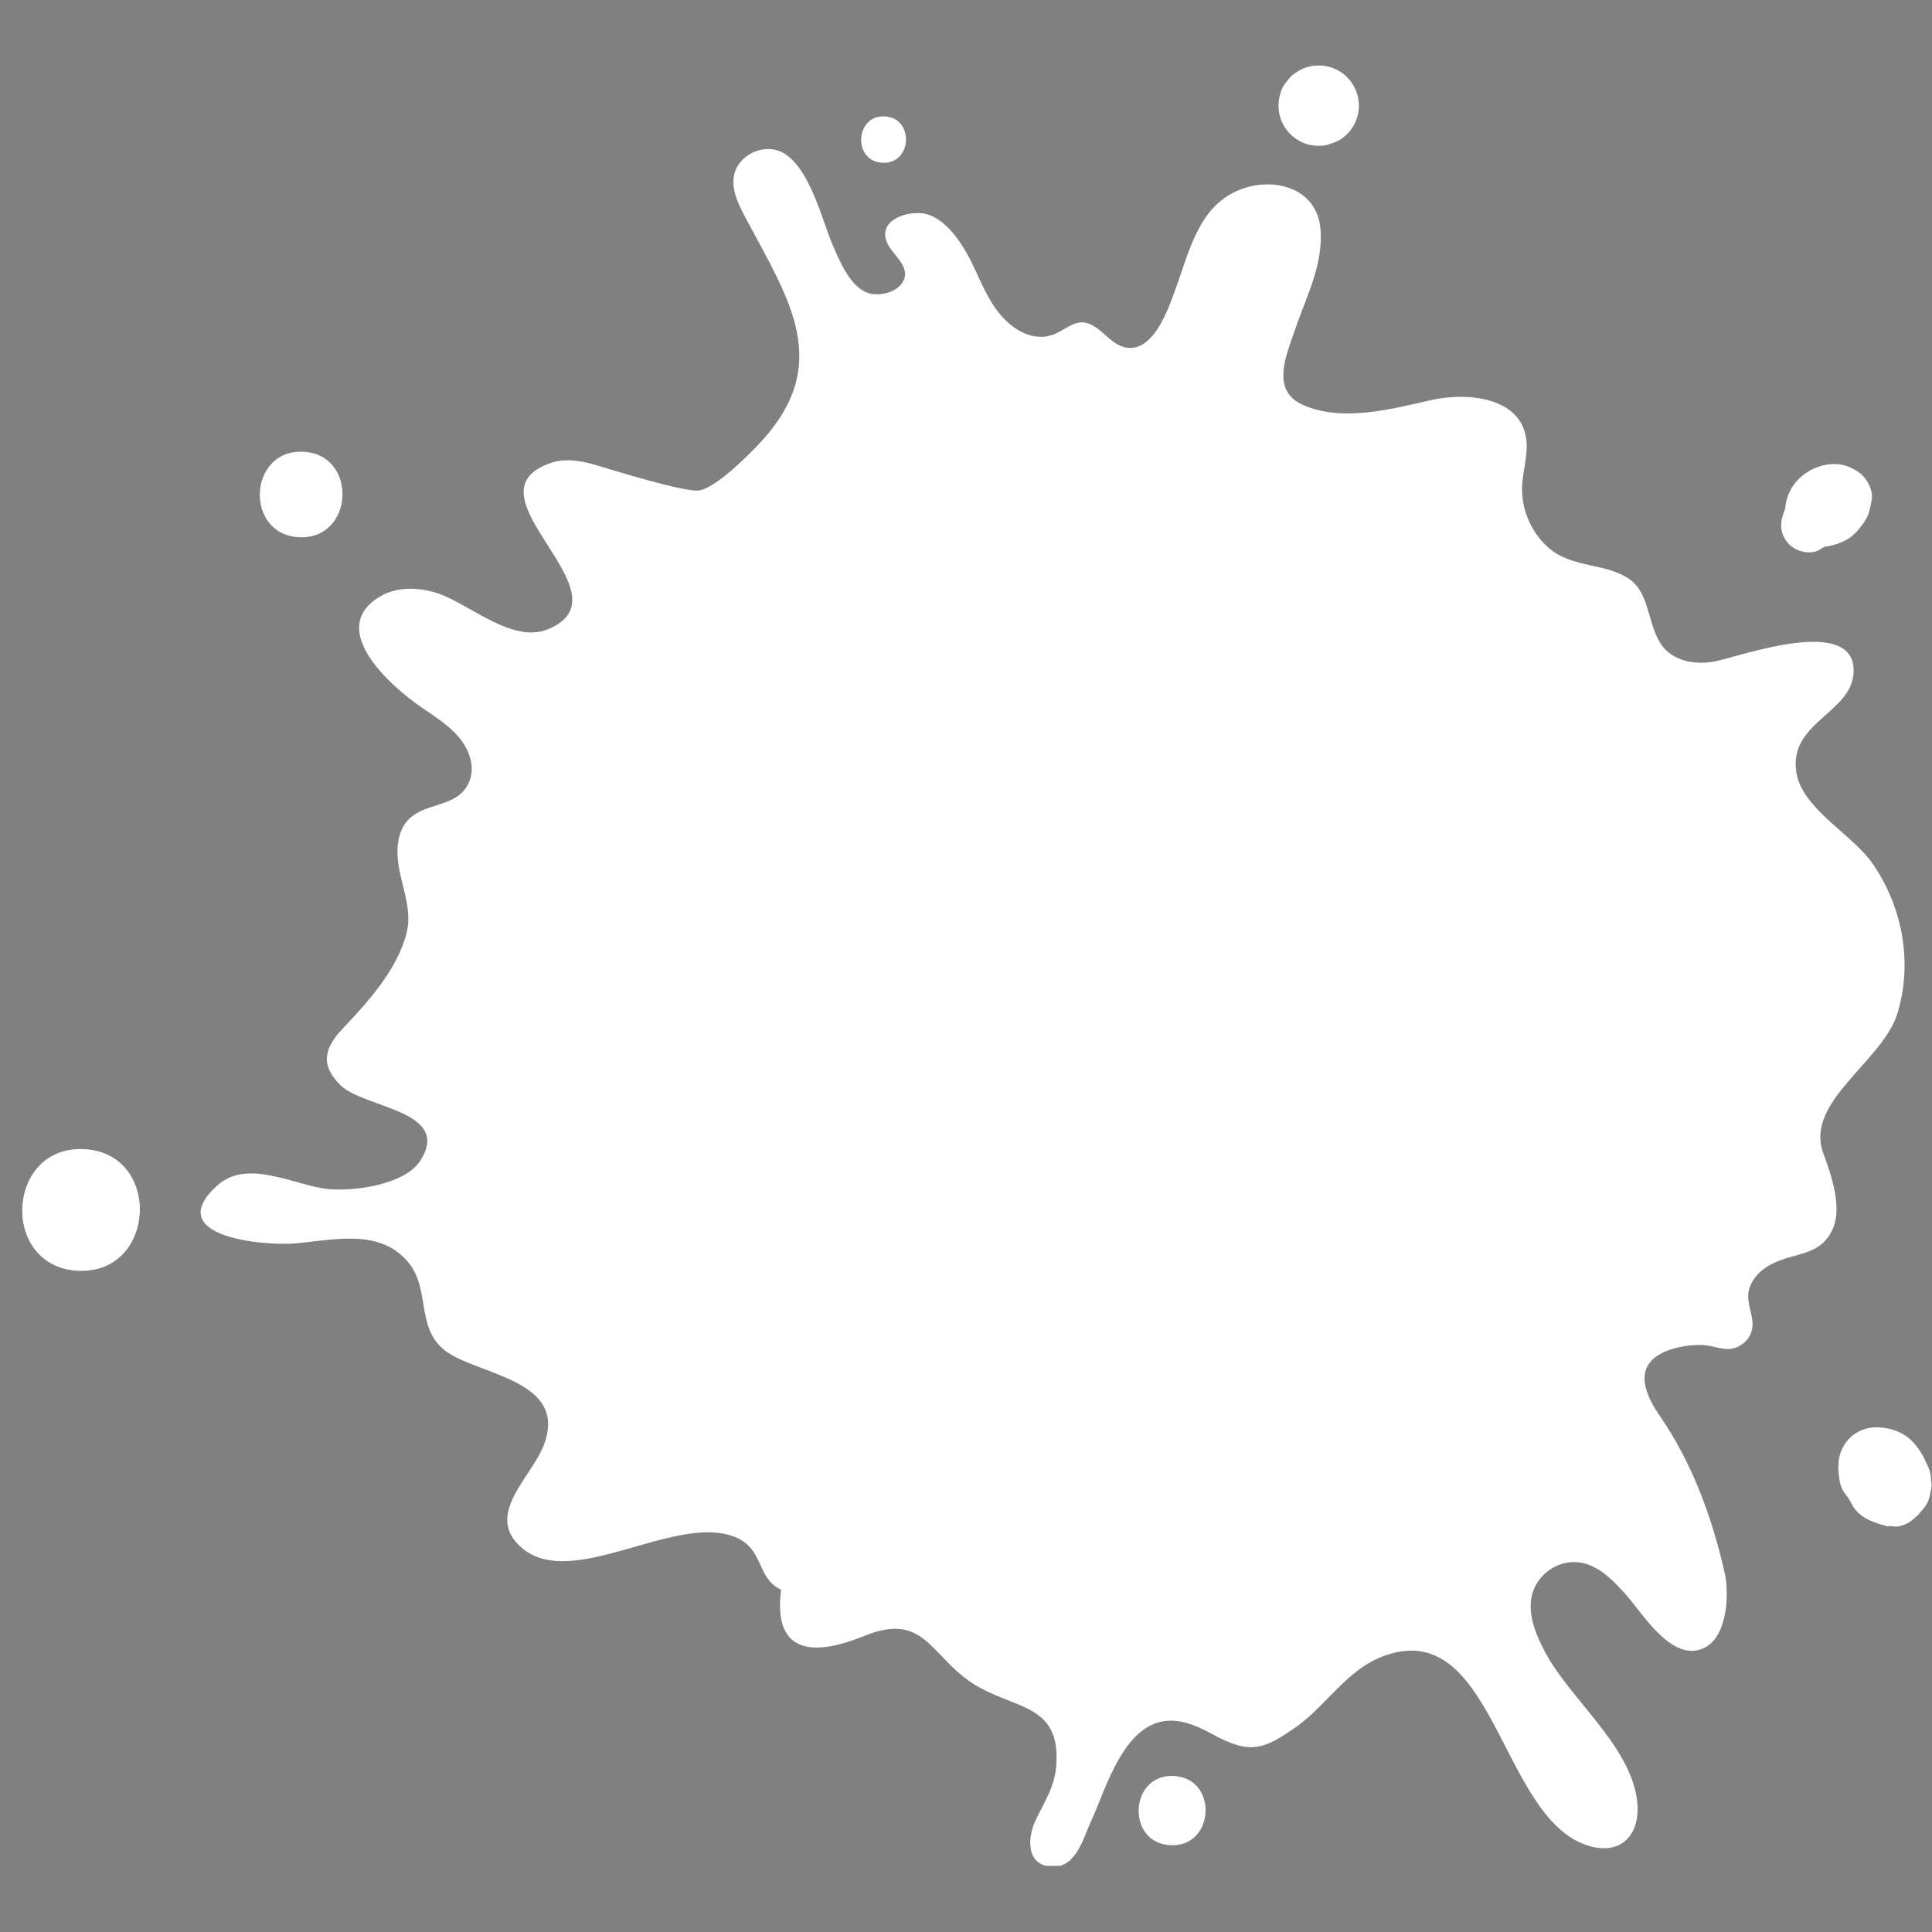 <svg xmlns="http://www.w3.org/2000/svg" xmlns:xlink="http://www.w3.org/1999/xlink" width="500" zoomAndPan="magnify" viewBox="0 0 375 375" height="500" preserveAspectRatio="xMidYMid meet" version="1.0"><rect x="0" y="0" width="375" height="375" fill="#808080" stroke="none"/><defs><clipPath id="6f971f3e9d"><path d="M 162.473 157.023 L 203.723 157.023 L 203.723 189 L 162.473 189 Z M 162.473 157.023 " clip-rule="nonzero"/></clipPath><clipPath id="be71b2a7cf"><path d="M 172 189 L 180 189 L 180 196.773 L 172 196.773 Z M 172 189 " clip-rule="nonzero"/></clipPath><clipPath id="54b2e79c25"><path d="M 192 189 L 200 189 L 200 196.773 L 192 196.773 Z M 192 189 " clip-rule="nonzero"/></clipPath><clipPath id="ff57cdfdfe"><path d="M 136.191 170.465 L 177.441 170.465 L 177.441 204.965 L 136.191 204.965 Z M 136.191 170.465 " clip-rule="nonzero"/></clipPath><clipPath id="1bcff8443a"><path d="M 38 28 L 370 28 L 370 362.156 L 38 362.156 Z M 38 28 " clip-rule="nonzero"/></clipPath><clipPath id="b2dafafaaf"><path d="M 248 12.656 L 264 12.656 L 264 29 L 248 29 Z M 248 12.656 " clip-rule="nonzero"/></clipPath></defs><g clip-path="url(#6f971f3e9d)"><path fill="#000000" d="M 203.27 163.602 C 202.941 163.207 202.457 162.977 201.941 162.977 L 172.539 162.977 L 171.125 158.25 C 170.906 157.523 170.234 157.027 169.473 157.027 L 164.211 157.027 C 163.262 157.027 162.488 157.793 162.488 158.738 C 162.488 159.688 163.262 160.453 164.211 160.453 L 168.188 160.453 L 174.629 181.961 C 173.93 183.234 173.266 185.059 174.02 186.582 C 174.684 187.934 176.184 188.621 178.48 188.621 C 178.523 188.621 178.566 188.617 178.605 188.613 C 178.758 188.602 193.602 187.246 198.723 187.535 C 199.469 187.574 200.113 187.008 200.156 186.262 C 200.199 185.516 199.625 184.875 198.875 184.836 C 193.676 184.543 179.645 185.805 178.422 185.914 C 177.164 185.906 176.578 185.633 176.461 185.395 C 176.332 185.133 176.426 184.637 176.645 184.074 C 176.68 184.074 176.715 184.07 176.754 184.066 L 199.246 181.363 C 199.988 181.273 200.59 180.715 200.73 179.984 L 203.633 165.016 C 203.73 164.512 203.598 163.996 203.27 163.602 Z M 190.785 171.91 L 183.711 171.91 L 183.711 166.406 L 190.785 166.406 Z M 175.699 173.535 L 182.078 173.535 L 182.078 179.977 L 177.785 180.492 Z M 183.711 173.535 L 190.785 173.535 L 190.785 178.93 L 183.711 179.777 Z M 198.785 171.91 L 192.418 171.91 L 192.418 166.406 L 199.855 166.406 Z M 182.078 166.406 L 182.078 171.91 L 175.215 171.91 L 173.566 166.406 Z M 192.418 178.73 L 192.418 173.535 L 198.473 173.535 L 197.586 178.109 Z M 192.418 178.73 " fill-opacity="1" fill-rule="nonzero"/></g><g clip-path="url(#be71b2a7cf)"><path fill="#000000" d="M 179.812 193.363 C 179.812 193.82 179.723 194.254 179.551 194.676 C 179.375 195.094 179.125 195.465 178.805 195.785 C 178.48 196.105 178.109 196.355 177.688 196.527 C 177.266 196.703 176.824 196.789 176.367 196.789 C 175.91 196.789 175.473 196.703 175.051 196.527 C 174.629 196.355 174.258 196.105 173.934 195.785 C 173.609 195.465 173.363 195.094 173.188 194.676 C 173.012 194.254 172.926 193.82 172.926 193.363 C 172.926 192.91 173.012 192.473 173.188 192.055 C 173.363 191.637 173.609 191.266 173.934 190.945 C 174.258 190.621 174.629 190.375 175.051 190.203 C 175.473 190.027 175.91 189.941 176.367 189.941 C 176.824 189.941 177.266 190.027 177.688 190.203 C 178.109 190.375 178.48 190.621 178.805 190.945 C 179.125 191.266 179.375 191.637 179.551 192.055 C 179.723 192.473 179.812 192.91 179.812 193.363 Z M 179.812 193.363 " fill-opacity="1" fill-rule="nonzero"/></g><g clip-path="url(#54b2e79c25)"><path fill="#000000" d="M 199.402 193.363 C 199.402 193.82 199.312 194.254 199.141 194.676 C 198.965 195.094 198.715 195.465 198.395 195.785 C 198.07 196.105 197.699 196.355 197.277 196.527 C 196.855 196.703 196.414 196.789 195.957 196.789 C 195.504 196.789 195.062 196.703 194.641 196.527 C 194.219 196.355 193.848 196.105 193.523 195.785 C 193.199 195.465 192.953 195.094 192.777 194.676 C 192.602 194.254 192.516 193.82 192.516 193.363 C 192.516 192.91 192.602 192.473 192.777 192.055 C 192.953 191.637 193.199 191.266 193.523 190.945 C 193.848 190.621 194.219 190.375 194.641 190.203 C 195.062 190.027 195.504 189.941 195.957 189.941 C 196.414 189.941 196.855 190.027 197.277 190.203 C 197.699 190.375 198.07 190.621 198.395 190.945 C 198.715 191.266 198.965 191.637 199.141 192.055 C 199.312 192.473 199.402 192.91 199.402 193.363 Z M 199.402 193.363 " fill-opacity="1" fill-rule="nonzero"/></g><g clip-path="url(#ff57cdfdfe)"><path fill="#fadb5e" d="M 149.633 170.758 C 149.59 170.578 149.418 170.469 149.238 170.516 C 149.121 170.539 149.023 170.641 148.996 170.758 C 148.422 172.918 147.004 176.91 143.887 179.352 C 141.715 181.043 139.176 182.215 136.488 182.762 C 136.309 182.801 136.191 182.969 136.227 183.152 C 136.254 183.277 136.344 183.367 136.461 183.402 C 138.648 184.016 142.449 185.359 144.379 187.637 C 145.902 189.438 147.258 193.949 147.848 196.156 C 147.902 196.328 148.082 196.438 148.25 196.383 C 148.359 196.355 148.449 196.266 148.477 196.156 C 149.086 193.914 150.664 189.277 153.613 187.305 C 156.25 185.539 159.184 184.656 160.844 184.258 C 161.02 184.215 161.121 184.035 161.074 183.852 C 161.047 183.746 160.969 183.656 160.859 183.629 C 158.859 183.035 155.141 181.691 153.613 179.684 C 151.246 176.566 150.117 172.812 149.633 170.758 Z M 166.215 189.266 C 166.188 189.16 166.078 189.094 165.973 189.121 C 165.898 189.141 165.848 189.195 165.828 189.266 C 165.477 190.59 164.609 193.031 162.699 194.52 C 161.371 195.555 159.82 196.266 158.168 196.598 C 158.062 196.617 157.992 196.723 158.016 196.832 C 158.035 196.906 158.09 196.969 158.16 196.984 C 159.496 197.363 161.828 198.176 163.004 199.57 C 163.938 200.668 164.762 203.434 165.129 204.785 C 165.156 204.895 165.273 204.957 165.371 204.93 C 165.441 204.91 165.488 204.859 165.516 204.785 C 165.891 203.418 166.852 200.578 168.652 199.371 C 170.266 198.293 172.059 197.75 173.074 197.508 C 173.18 197.48 173.242 197.375 173.219 197.266 C 173.199 197.191 173.145 197.141 173.082 197.121 C 171.855 196.75 169.586 195.941 168.652 194.707 C 167.199 192.824 166.508 190.527 166.215 189.266 Z M 172.77 174.207 C 172.75 174.133 172.68 174.09 172.605 174.109 C 172.562 174.117 172.527 174.152 172.508 174.207 C 172.277 175.09 171.703 176.703 170.43 177.691 C 169.551 178.379 168.52 178.855 167.426 179.078 C 167.352 179.098 167.309 179.16 167.316 179.234 C 167.324 179.285 167.363 179.324 167.414 179.332 C 168.305 179.586 169.844 180.125 170.633 181.051 C 171.254 181.781 171.801 183.621 172.043 184.512 C 172.059 184.582 172.133 184.617 172.203 184.602 C 172.25 184.594 172.285 184.555 172.293 184.512 C 172.543 183.602 173.18 181.719 174.383 180.918 C 175.449 180.195 176.645 179.844 177.324 179.684 C 177.395 179.664 177.441 179.594 177.422 179.52 C 177.414 179.477 177.379 179.441 177.332 179.422 C 176.516 179.18 175.012 178.637 174.391 177.82 C 173.434 176.566 172.965 175.043 172.77 174.207 Z M 172.77 174.207 " fill-opacity="1" fill-rule="nonzero"/></g><g clip-path="url(#1bcff8443a)"><path fill="#ffffff" d="M 368.312 196.637 C 371.258 186.906 369.324 176.043 363.426 167.566 C 359.438 161.828 349.672 156.938 348.645 149.793 C 347.238 140.016 359.684 138.395 359.789 130.258 C 359.938 119.371 338.078 127.285 332.992 128.348 C 329.742 129.023 326.043 128.574 323.629 126.426 C 319.645 122.875 320.723 115.797 316.512 112.594 C 311.996 109.164 305.215 110.43 300.516 106.273 C 297.168 103.312 295.254 98.812 295.445 94.352 C 295.551 91.844 296.277 89.395 296.332 86.887 C 296.523 77.109 285.047 76.023 277.891 77.637 C 270.191 79.367 260.504 82.02 252.836 78.562 C 246.543 75.727 249.734 68.82 251.336 64.07 C 253.48 57.703 256.812 51.582 256.324 44.652 C 255.727 36.168 246.645 34.039 239.895 37.145 C 232.617 40.492 230.781 48.887 228.344 55.621 C 226.91 59.578 223.801 69.246 217.844 67.27 C 214.582 66.191 212.523 61.41 208.566 62.852 C 207.172 63.363 205.984 64.32 204.609 64.875 C 200.648 66.473 196.648 64.043 194.137 61.043 C 191.539 57.941 190.156 54.035 188.332 50.43 C 186.562 46.949 183.121 41.719 178.758 41.379 C 175.254 41.105 170.477 43.066 172.16 47.062 C 173.227 49.602 177.156 51.855 175.078 54.957 C 173.715 56.996 170.023 57.66 167.984 56.668 C 164.789 55.121 163.062 50.789 161.711 47.77 C 159.465 42.742 156.672 29.77 149.844 28.969 C 146.695 28.598 143.438 30.648 142.602 33.516 C 141.75 36.461 143.246 39.52 144.703 42.258 C 153.281 58.387 161.969 70.863 147.074 86.43 C 142.629 91.078 137.852 95.094 135.461 95.219 C 132.336 95.383 119.211 91.344 116.234 90.438 C 113.254 89.531 109.988 88.832 107.051 89.812 C 89.129 95.781 122.91 115.305 106.367 122.133 C 99.48 124.969 91.289 117.352 85.113 115.215 C 81.406 113.93 77.031 113.812 73.719 115.805 C 63.297 122.07 75.785 133.152 81.684 137.211 C 84.277 138.996 87.008 140.688 89.02 143.043 C 91.027 145.395 92.215 148.617 91.18 151.461 C 88.605 158.531 78.285 154.09 77.207 164.047 C 76.59 169.742 80.402 175.438 78.906 181.152 C 77.023 188.352 71.363 194.531 66.469 199.707 C 62.852 203.531 62.191 206.809 66.074 210.625 C 70.684 215.16 87.746 215.5 81.617 225.246 C 78.695 229.895 68.863 231.285 63.789 230.797 C 57.227 230.172 48.062 224.734 42.145 230.129 C 31.191 240.117 51.371 241.871 57.344 241.34 C 64.828 240.676 73.582 238.418 79.117 244.863 C 84.078 250.637 79.98 259.055 88.223 263.305 C 95.836 267.23 109.945 268.918 105.574 280.449 C 103.176 286.781 93.848 294.078 101.285 300.445 C 110.91 308.684 130.238 294.227 142.023 298.094 C 148.48 300.215 146.586 306.215 151.613 308.57 C 150.121 319.965 156.52 322.121 167.734 317.539 C 179.473 312.746 180.547 321.441 188.84 326.773 C 196.766 331.867 205.914 330.496 205.02 342.645 C 204.699 346.965 202.738 349.617 200.98 353.379 C 199.328 356.906 199.188 362.348 204.527 362.324 C 208.996 362.305 210.375 356.473 211.844 353.332 C 214.609 347.391 218.082 334.422 226.785 333.992 C 229.902 333.84 232.848 335.254 235.555 336.719 C 242.504 340.496 245.188 339.703 251.492 335.254 C 258.16 330.551 261.914 322.961 270.539 320.824 C 289.969 316.02 291.66 352.43 307.789 358.082 C 314.367 360.383 318.07 356.387 317.848 350.688 C 317.414 339.598 304.934 330.121 299.941 320.746 C 298.262 317.582 296.777 314.133 297.164 310.629 C 297.715 305.684 302.945 301.898 308.082 303.621 C 311.082 304.637 313.297 306.992 315.359 309.258 C 318.555 312.75 323.801 321.754 329.703 320.262 C 335.383 318.828 335.691 309.422 334.762 305.301 C 332.355 294.668 328.484 283.961 322.137 274.781 C 318.879 270.07 316.984 264.594 323.898 262.07 C 325.91 261.34 328.461 260.949 330.621 261.074 C 332.715 261.195 334.727 262.312 336.828 261.609 C 338.5 261.051 339.797 259.594 340.094 257.949 C 340.484 255.75 339.215 253.551 339.332 251.324 C 339.477 248.781 341.465 246.598 343.84 245.371 C 348.527 242.957 353.398 243.914 355.777 238.43 C 357.609 234.211 355.406 227.953 353.895 223.84 C 350.203 213.812 365.449 206.086 368.312 196.637 " fill-opacity="1" fill-rule="nonzero"/></g><path fill="#ffffff" d="M 16.223 223.043 C 1.027 222.414 0.023 246.027 15.242 246.656 C 30.434 247.285 31.438 223.676 16.223 223.043 " fill-opacity="1" fill-rule="nonzero"/><path fill="#ffffff" d="M 58.109 104.273 C 68.785 104.719 69.496 88.125 58.797 87.68 C 48.117 87.238 47.414 103.828 58.109 104.273 " fill-opacity="1" fill-rule="nonzero"/><g clip-path="url(#b2dafafaaf)"><path fill="#ffffff" d="M 253.57 27.938 C 254.938 28.367 256.32 28.422 257.715 28.109 C 258.348 27.875 258.98 27.637 259.613 27.402 C 260.812 26.754 261.785 25.863 262.527 24.719 C 263.277 23.535 263.695 22.238 263.754 20.828 C 263.867 18.082 262.48 15.422 260.172 13.938 C 258.98 13.184 257.688 12.773 256.281 12.711 C 254.875 12.656 253.547 12.957 252.301 13.613 C 252.219 13.668 252.129 13.723 252.043 13.777 C 251.566 14.082 251.094 14.355 250.66 14.754 C 250.23 15.152 249.922 15.602 249.578 16.047 C 249.547 16.086 249.52 16.121 249.488 16.16 C 249.461 16.199 249.43 16.238 249.402 16.273 C 248.988 16.816 248.691 17.43 248.527 18.125 C 248.098 19.488 248.043 20.867 248.352 22.27 C 248.965 24.918 250.98 27.109 253.57 27.938 " fill-opacity="1" fill-rule="nonzero"/></g><path fill="#ffffff" d="M 353.363 106.594 C 353.672 106.391 353.969 106.191 354.285 106.008 C 354.496 105.883 354.715 105.766 354.93 105.648 C 354.191 105.797 353.457 105.941 352.723 106.09 C 354.438 106.355 356.34 105.734 357.863 105.047 C 359.617 104.258 360.699 102.926 361.781 101.418 C 362.816 99.977 363.031 98.504 363.32 96.828 C 363.539 95.547 362.855 94.035 362.152 93.043 C 361.32 91.867 360.367 91.312 359.055 90.711 C 355.219 88.965 350.203 90.98 348.004 94.336 C 347.066 95.762 346.469 97.574 346.477 99.305 C 346.77 98.191 346.789 97.969 346.543 98.625 C 346.5 98.738 346.453 98.852 346.406 98.965 C 346.234 99.434 346.086 99.902 345.945 100.383 C 345.355 102.418 345.961 104.574 347.59 105.941 C 349.059 107.18 351.645 107.742 353.363 106.594 " fill-opacity="1" fill-rule="nonzero"/><path fill="#ffffff" d="M 373.969 284.168 C 373.426 282.73 372.531 281.293 371.535 280.148 C 369.719 278.059 367.039 277.066 364.312 277.043 C 359.703 277.004 356.527 280.762 356.844 285.172 C 356.961 286.68 356.988 288.082 357.812 289.484 C 358.062 289.906 358.383 290.27 358.68 290.656 C 358.938 291.055 359.195 291.457 359.402 291.887 C 360.348 293.844 362.324 295.043 364.422 295.668 C 364.902 295.879 365.375 296.012 365.887 296.117 C 366.043 296.133 366.184 296.254 366.344 296.258 C 366.48 296.262 366.625 296.27 366.77 296.273 C 366.68 296.23 366.586 296.184 366.496 296.145 C 367.227 296.223 367.938 296.414 368.703 296.234 C 370 295.938 371.102 295.219 372.012 294.293 C 372.098 294.227 372.18 294.156 372.262 294.09 C 372.719 293.551 373.168 293.016 373.625 292.477 C 374.262 291.559 374.629 290.551 374.727 289.457 C 374.953 288.734 374.98 288.004 374.816 287.266 C 374.812 286.172 374.531 285.137 373.969 284.168 " fill-opacity="1" fill-rule="nonzero"/><path fill="#ffffff" d="M 356.828 285.703 C 356.805 285.523 356.859 285.355 356.844 285.172 C 356.828 285.004 356.75 284.859 356.734 284.688 C 356.766 285.027 356.797 285.363 356.828 285.703 " fill-opacity="1" fill-rule="nonzero"/><path fill="#ffffff" d="M 356.934 286.812 C 356.898 286.441 356.863 286.074 356.828 285.703 C 356.848 285.832 356.797 285.945 356.82 286.074 C 356.867 286.32 356.898 286.562 356.934 286.812 " fill-opacity="1" fill-rule="nonzero"/><path fill="#ffffff" d="M 227.789 344.711 C 219.137 344.352 218.566 357.797 227.23 358.156 C 235.875 358.512 236.453 345.07 227.789 344.711 " fill-opacity="1" fill-rule="nonzero"/><path fill="#ffffff" d="M 171.312 31.598 C 177.105 31.84 177.492 22.836 171.688 22.594 C 165.895 22.355 165.512 31.355 171.312 31.598 " fill-opacity="1" fill-rule="nonzero"/></svg>